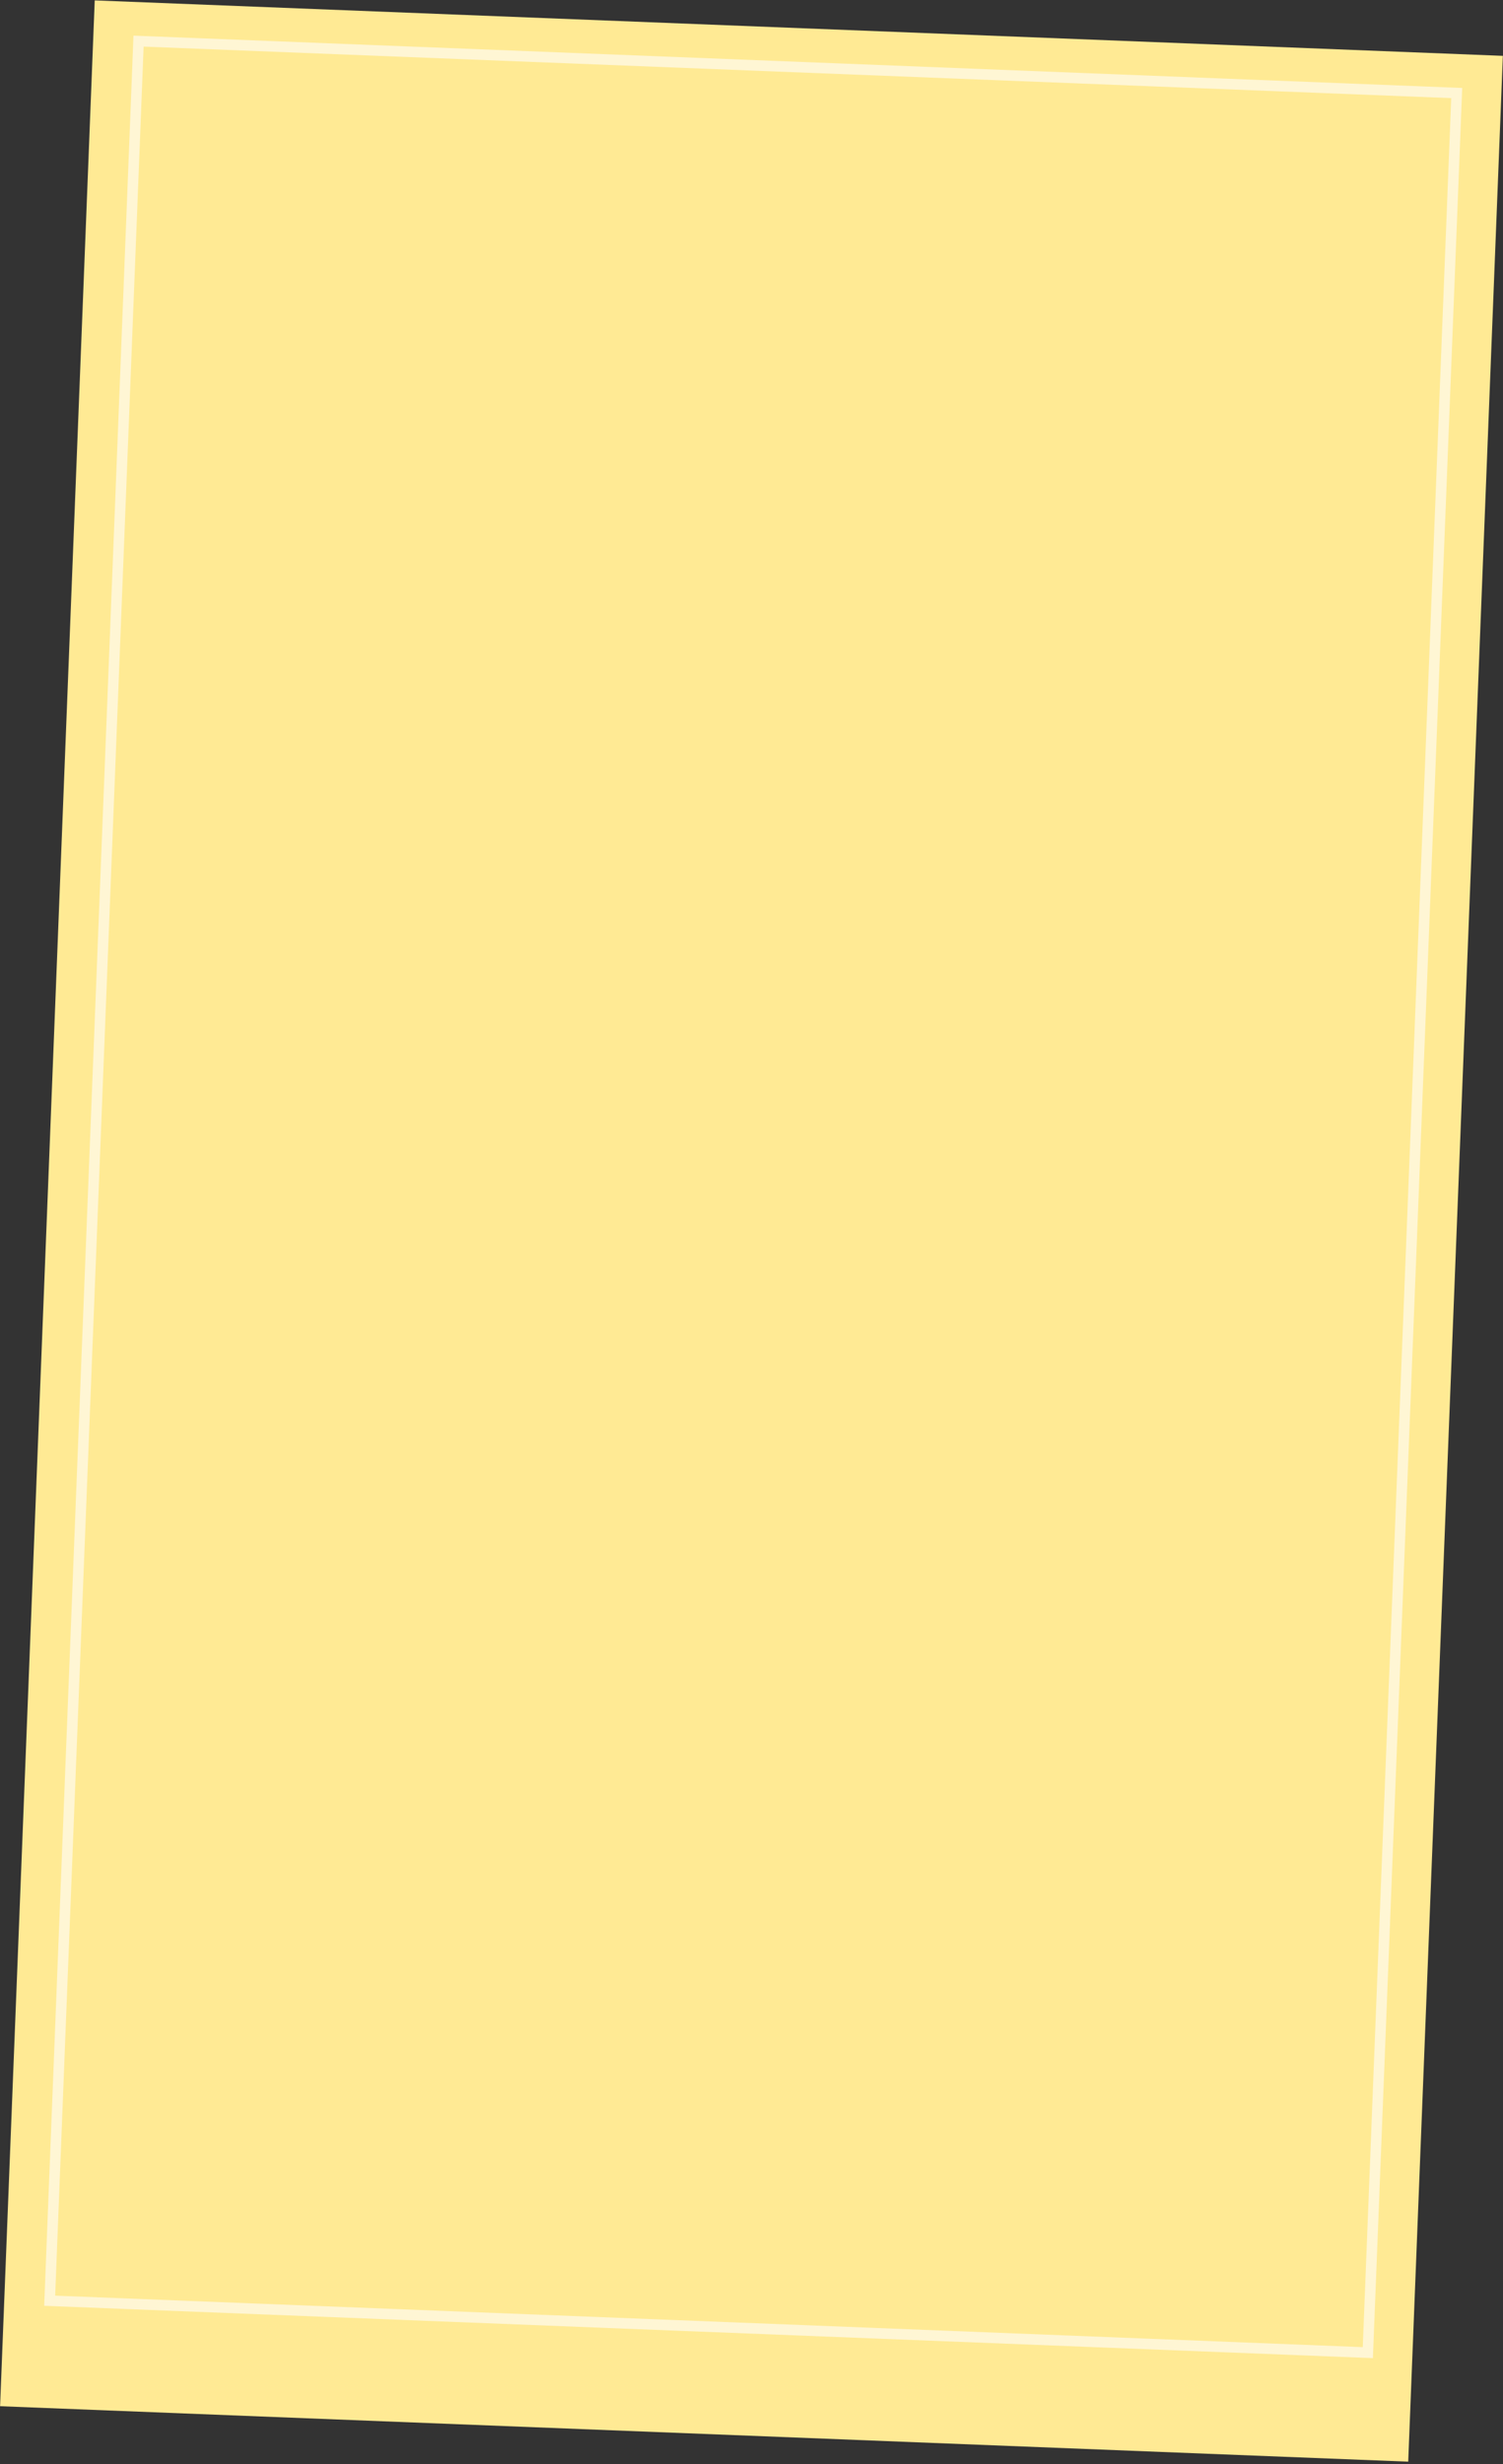 <?xml version="1.0" encoding="UTF-8"?> <svg xmlns="http://www.w3.org/2000/svg" width="332" height="544" viewBox="0 0 332 544" fill="none"><rect x="0" y="0" width="332" height="544" fill="#333333" stroke="none"/><rect x="20.925" y="0.085" width="311.284" height="531.518" transform="rotate(2.254 20.925 0.085)" fill="#FFEA94"></rect><rect x="30.606" y="9.08" width="291.396" height="499.21" transform="rotate(2.254 30.606 9.08)" stroke="#FFF6D4" stroke-width="2.335"></rect></svg> 